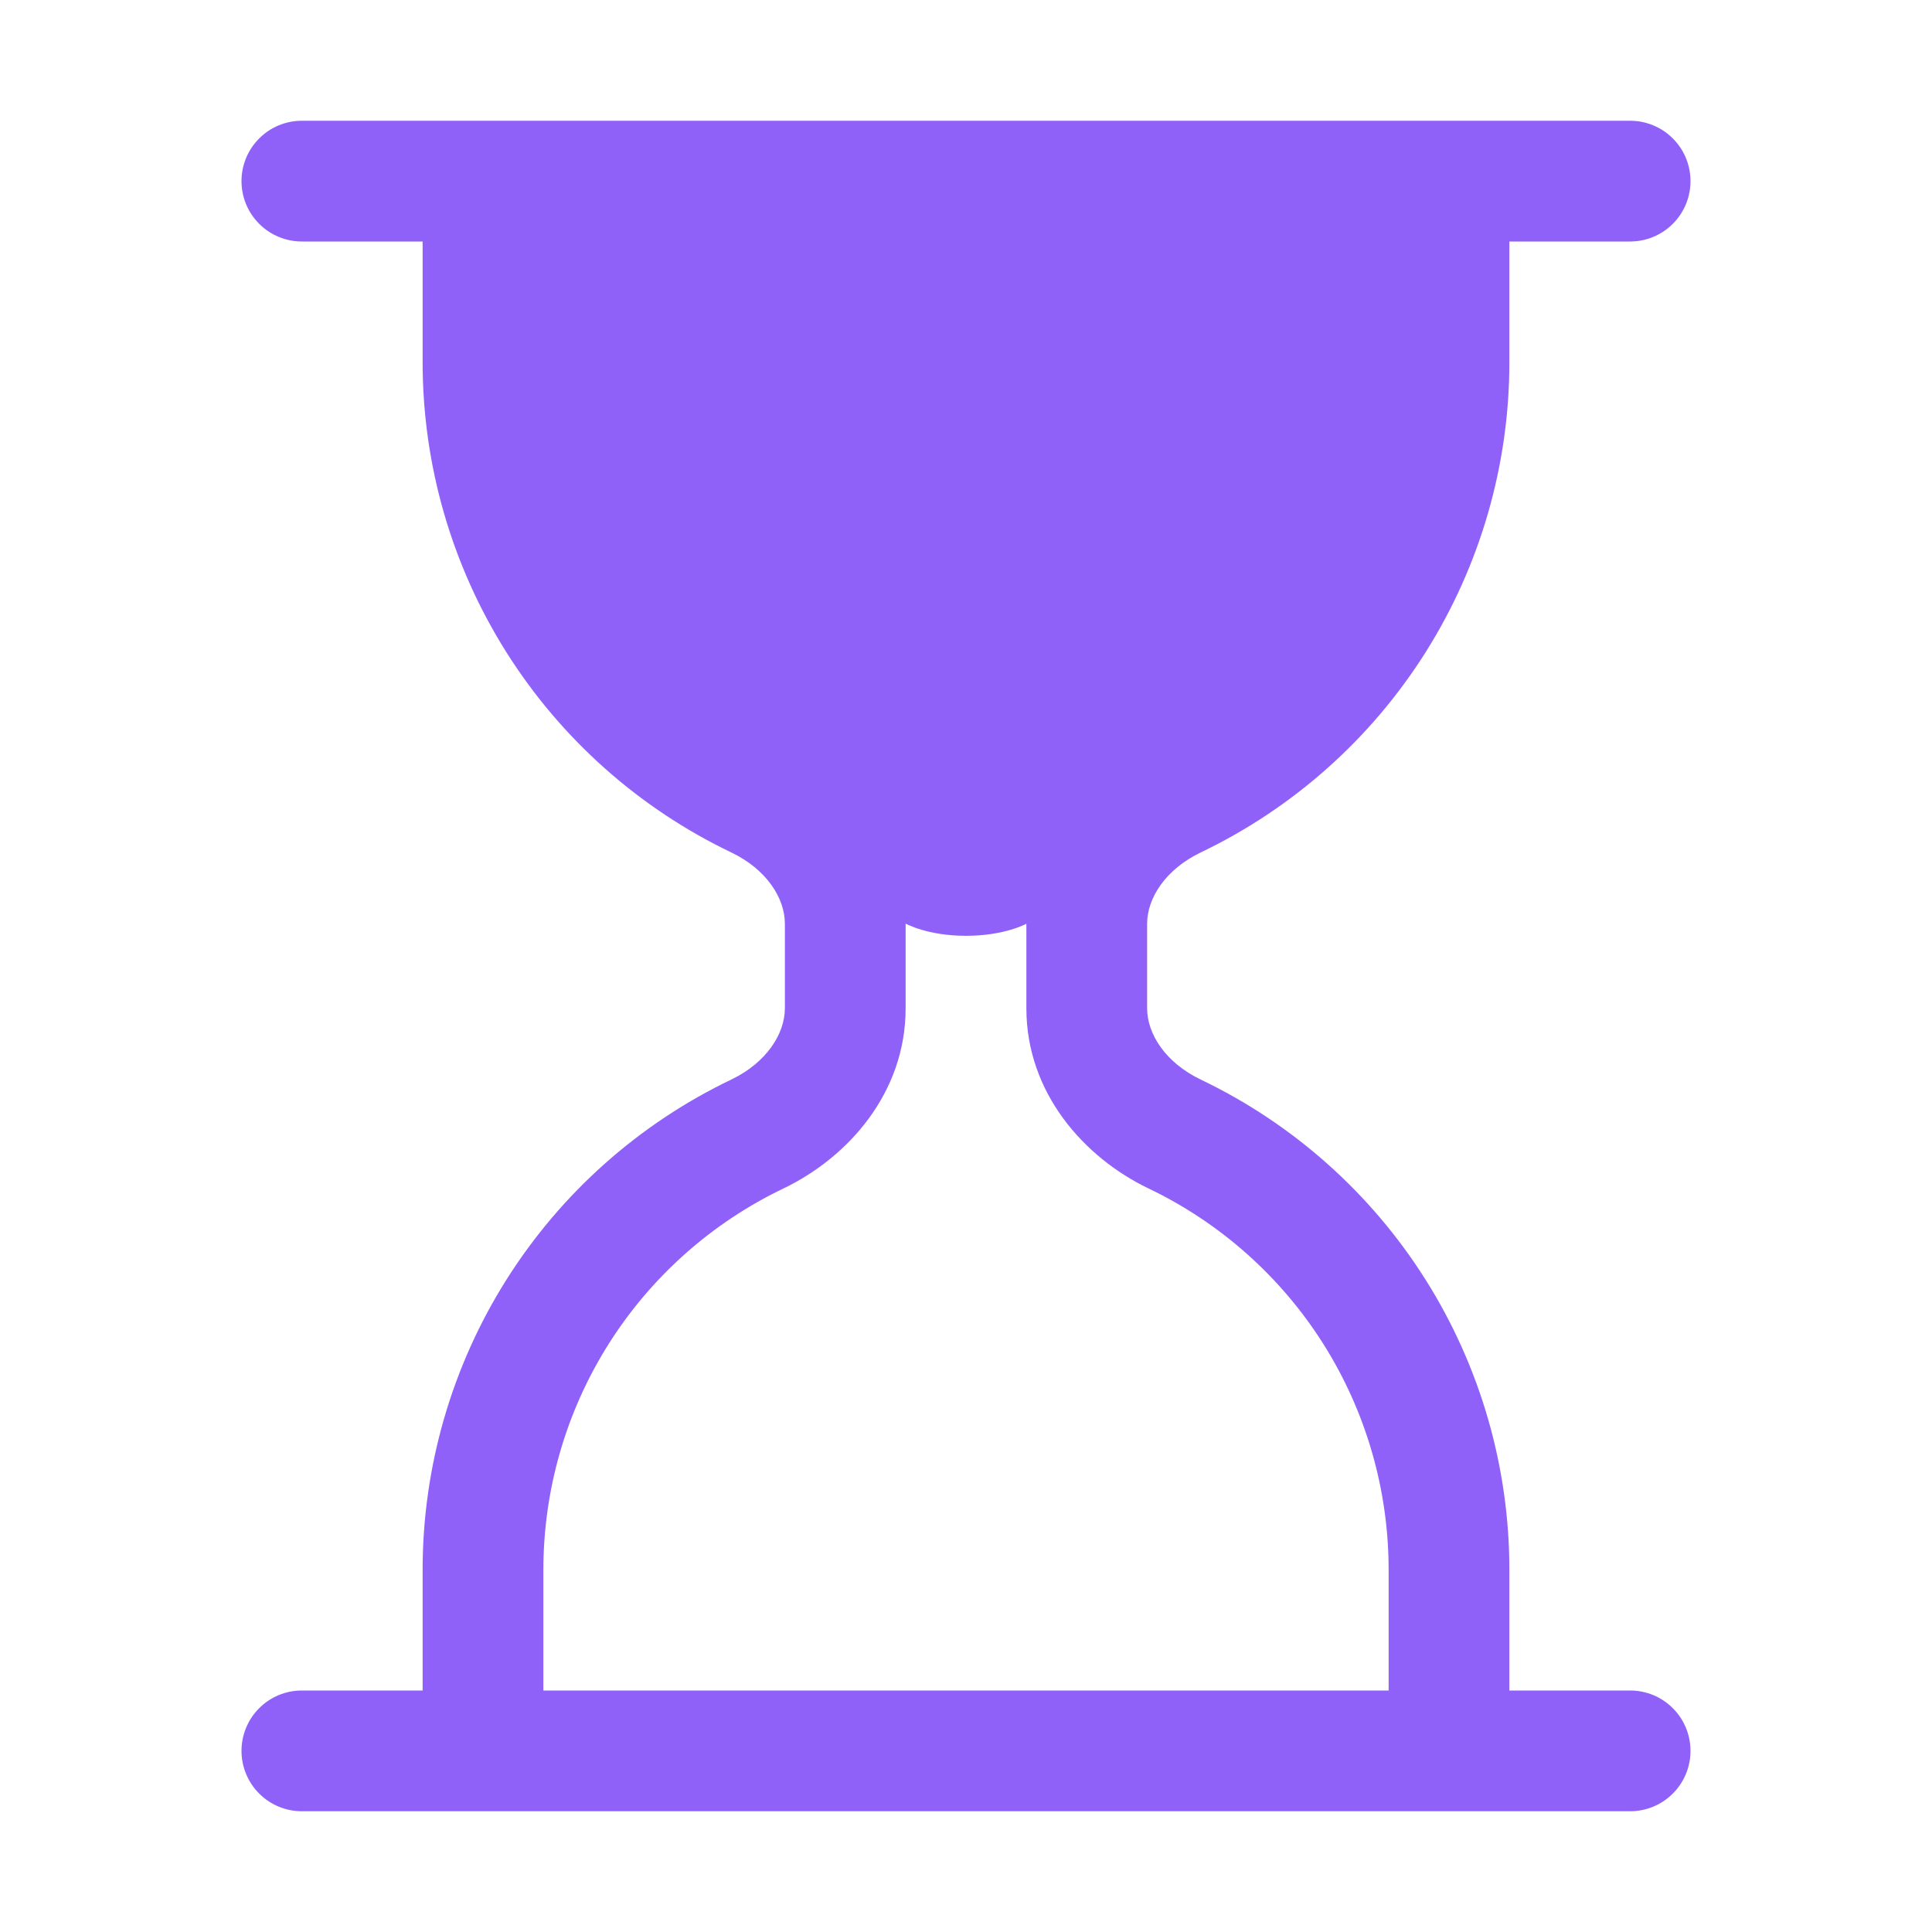 <svg width="32" height="32" viewBox="0 0 32 32" fill="none" xmlns="http://www.w3.org/2000/svg">
<path d="M4 29C4 29.265 4.105 29.52 4.293 29.707C4.48 29.895 4.735 30 5 30H27C27.265 30 27.52 29.895 27.707 29.707C27.895 29.52 28 29.265 28 29C28 28.735 27.895 28.48 27.707 28.293C27.52 28.105 27.265 28 27 28H25V26C25 24.302 24.52 22.638 23.616 21.202C22.711 19.765 21.418 18.613 19.886 17.88C19.306 17.602 19 17.126 19 16.7V15.3C19 14.874 19.308 14.398 19.886 14.12C21.418 13.387 22.711 12.235 23.616 10.798C24.52 9.362 25 7.698 25 6V4H27C27.265 4 27.52 3.895 27.707 3.707C27.895 3.52 28 3.265 28 3C28 2.735 27.895 2.48 27.707 2.293C27.52 2.105 27.265 2 27 2H5C4.735 2 4.48 2.105 4.293 2.293C4.105 2.48 4 2.735 4 3C4 3.265 4.105 3.52 4.293 3.707C4.48 3.895 4.735 4 5 4H7V6C7 7.698 7.48 9.362 8.384 10.798C9.289 12.235 10.582 13.387 12.114 14.12C12.694 14.398 13 14.874 13 15.3V16.7C13 17.126 12.692 17.602 12.114 17.88C10.582 18.613 9.289 19.765 8.384 21.202C7.48 22.638 7 24.302 7 26V28H5C4.735 28 4.48 28.105 4.293 28.293C4.105 28.48 4 28.735 4 29ZM9 28V26C9 24.679 9.373 23.385 10.077 22.267C10.781 21.15 11.787 20.254 12.978 19.684C14.044 19.172 15 18.104 15 16.702V15.298C15 15.298 15.36 15.5 16 15.5C16.64 15.5 17 15.3 17 15.3V16.7C17 18.102 17.956 19.172 19.022 19.684C20.213 20.254 21.219 21.15 21.923 22.267C22.627 23.385 23 24.679 23 26V28H9Z" fill="#9061F9"/>
</svg>
